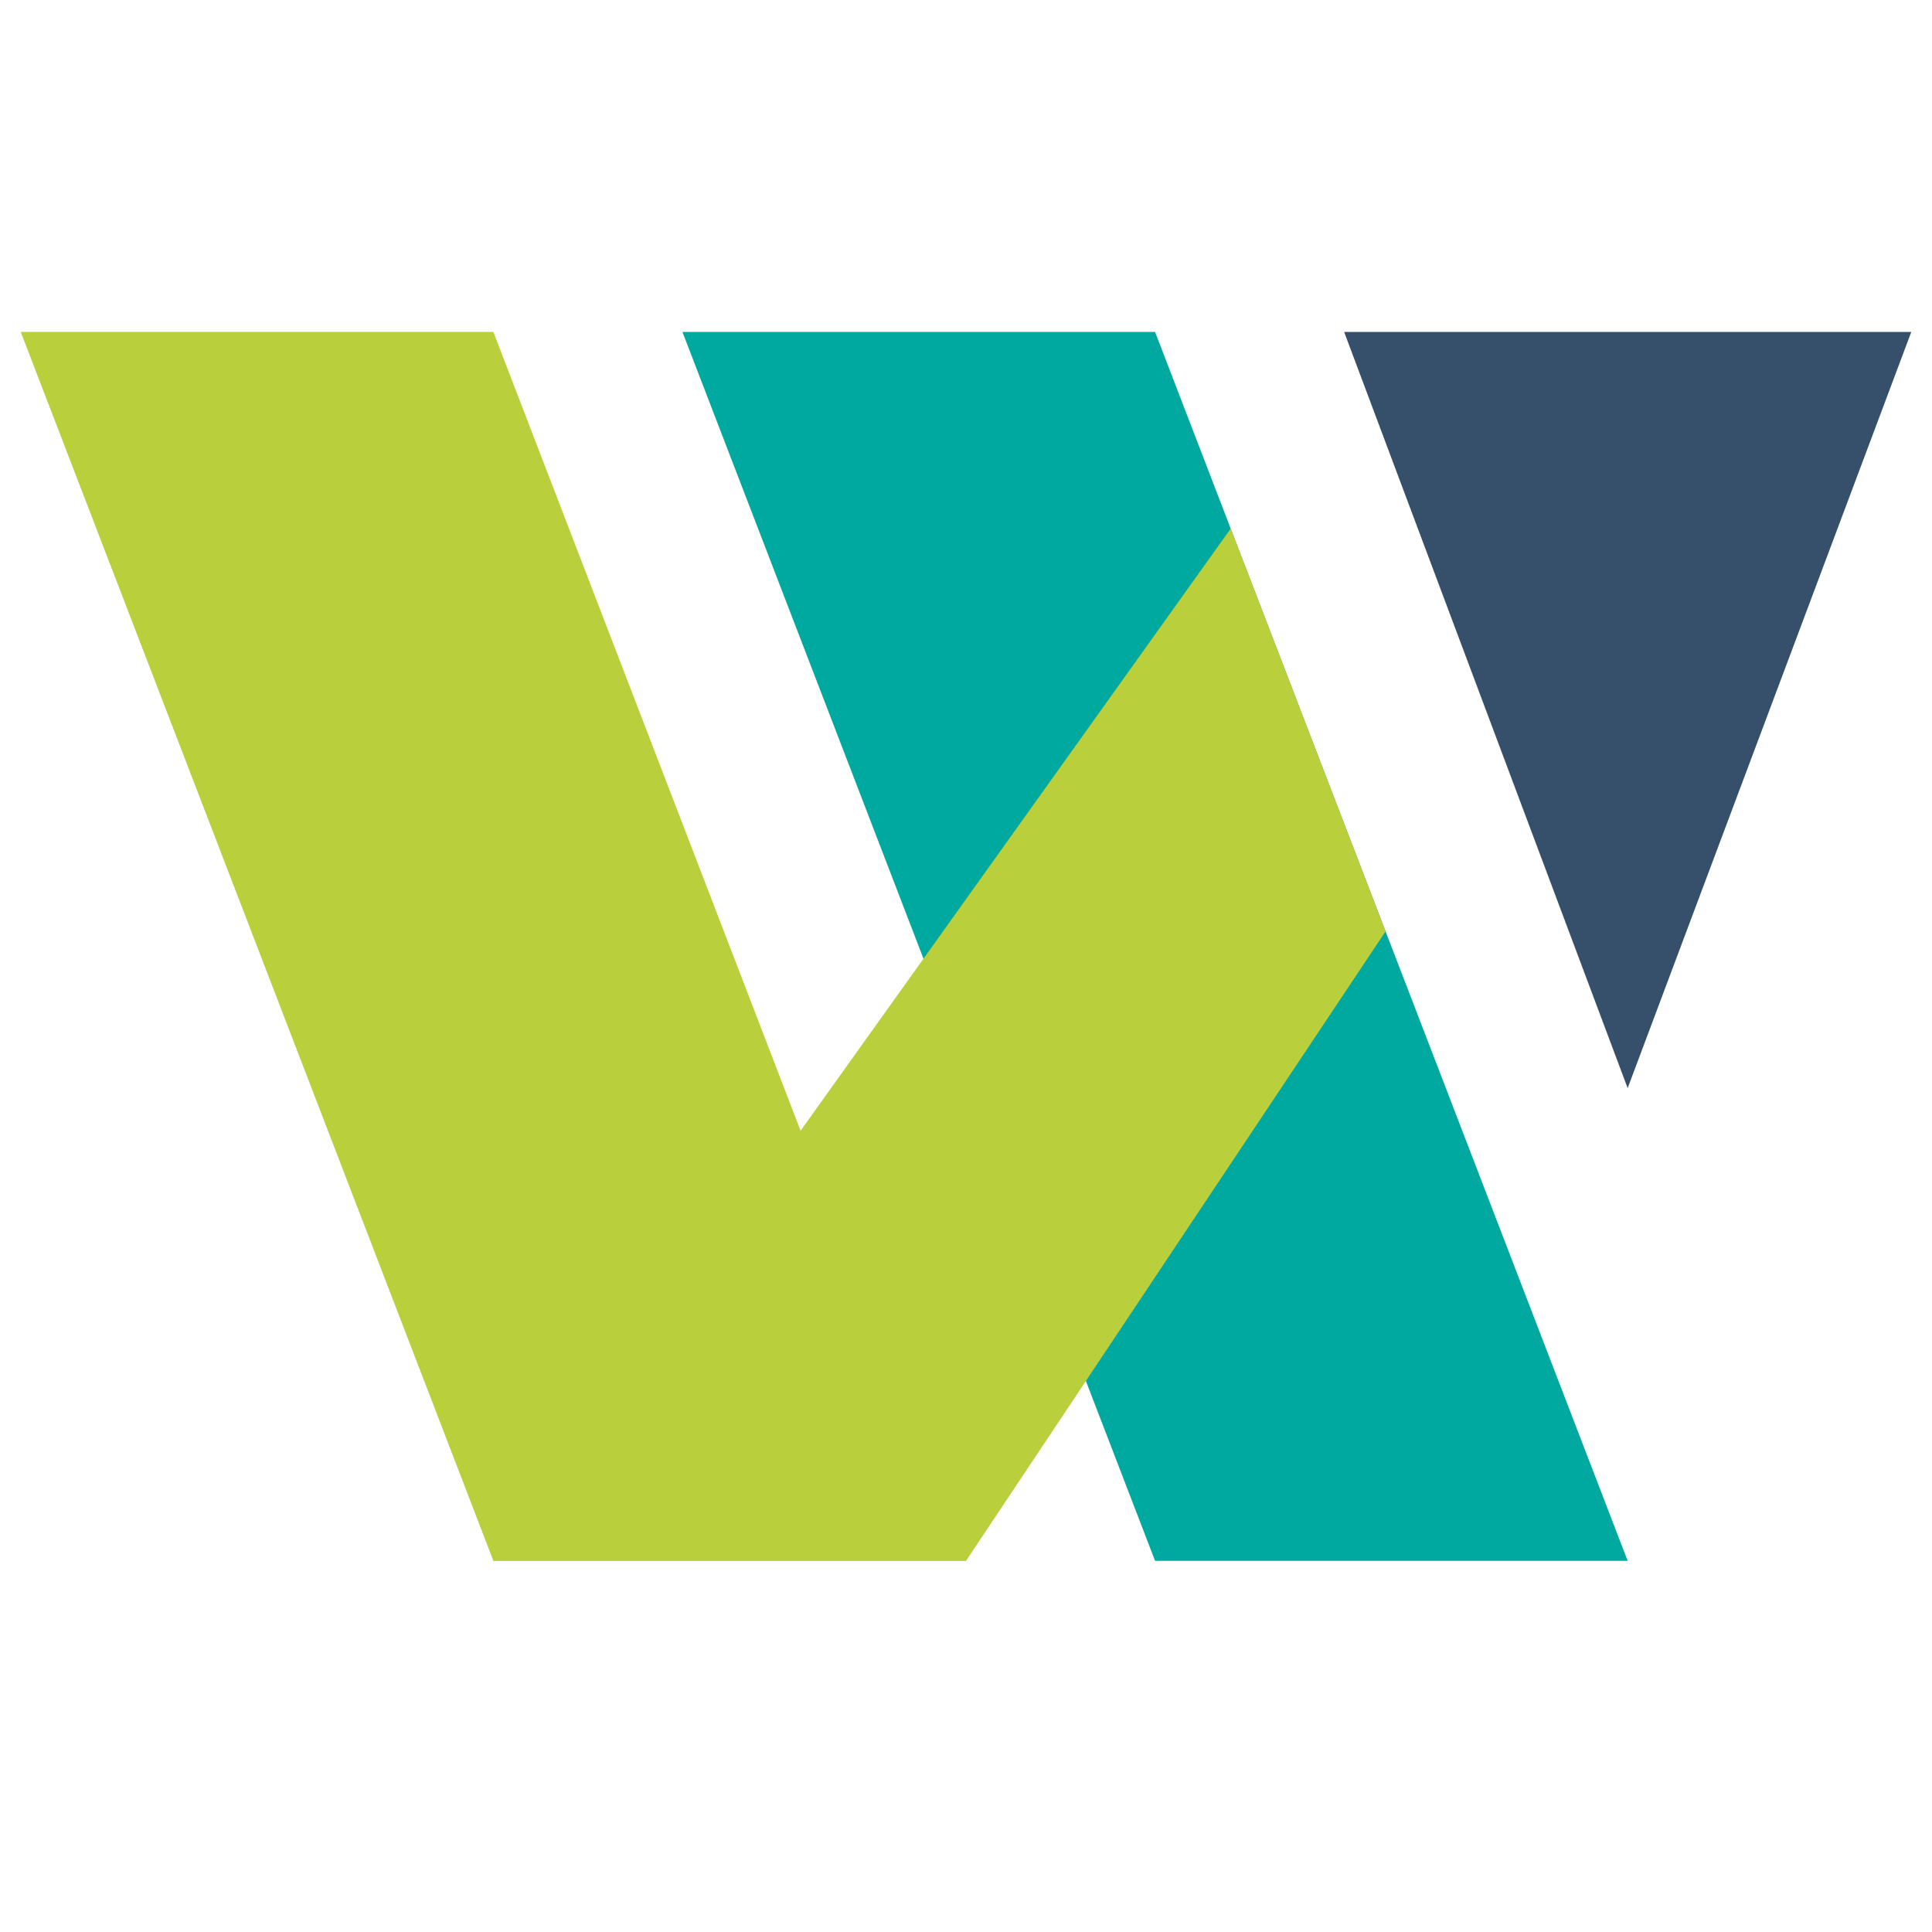 <?xml version="1.0" encoding="utf-8"?>
<!-- Generator: Adobe Illustrator 16.0.0, SVG Export Plug-In . SVG Version: 6.00 Build 0)  -->
<!DOCTYPE svg PUBLIC "-//W3C//DTD SVG 1.1//EN" "http://www.w3.org/Graphics/SVG/1.1/DTD/svg11.dtd">
<svg version="1.1" id="Calque_1" xmlns="http://www.w3.org/2000/svg" xmlns:xlink="http://www.w3.org/1999/xlink" x="0px" y="0px"
	 width="36px" height="36px" viewBox="0 0 36 36" enable-background="new 0 0 36 36" xml:space="preserve">
<g>
	<g>
		<defs>
			<rect id="SVGID_1_" x="12.716" y="6.185" width="17.613" height="22.899"/>
		</defs>
		<clipPath id="SVGID_2_">
			<use xlink:href="#SVGID_1_"  overflow="visible"/>
		</clipPath>
		<polygon clip-path="url(#SVGID_2_)" fill="#00A99F" points="21.523,6.185 12.716,6.185 21.523,29.084 30.329,29.084 		"/>
	</g>
</g>
<g>
	<g>
		<defs>
			<rect id="SVGID_3_" x="0.386" y="6.185" width="17.614" height="22.899"/>
		</defs>
		<clipPath id="SVGID_4_">
			<use xlink:href="#SVGID_3_"  overflow="visible"/>
		</clipPath>
		<polygon clip-path="url(#SVGID_4_)" fill="#B9CF3C" points="9.193,6.185 0.386,6.185 9.193,29.084 18,29.084 		"/>
	</g>
</g>
<g>
	<g>
		<defs>
			<rect id="SVGID_5_" x="25.046" y="6.185" width="10.568" height="14.091"/>
		</defs>
		<clipPath id="SVGID_6_">
			<use xlink:href="#SVGID_5_"  overflow="visible"/>
		</clipPath>
		<polygon clip-path="url(#SVGID_6_)" fill="#36506C" points="25.046,6.185 30.329,20.276 35.614,6.185 		"/>
	</g>
</g>
<g>
	<g>
		<defs>
			<rect id="SVGID_7_" x="9.193" y="9.849" width="16.625" height="19.235"/>
		</defs>
		<clipPath id="SVGID_8_">
			<use xlink:href="#SVGID_7_"  overflow="visible"/>
		</clipPath>
		<polygon clip-path="url(#SVGID_8_)" fill="#B9CF3C" points="9.193,29.084 22.933,9.849 25.818,17.355 18,29.084 		"/>
	</g>
</g>
</svg>
